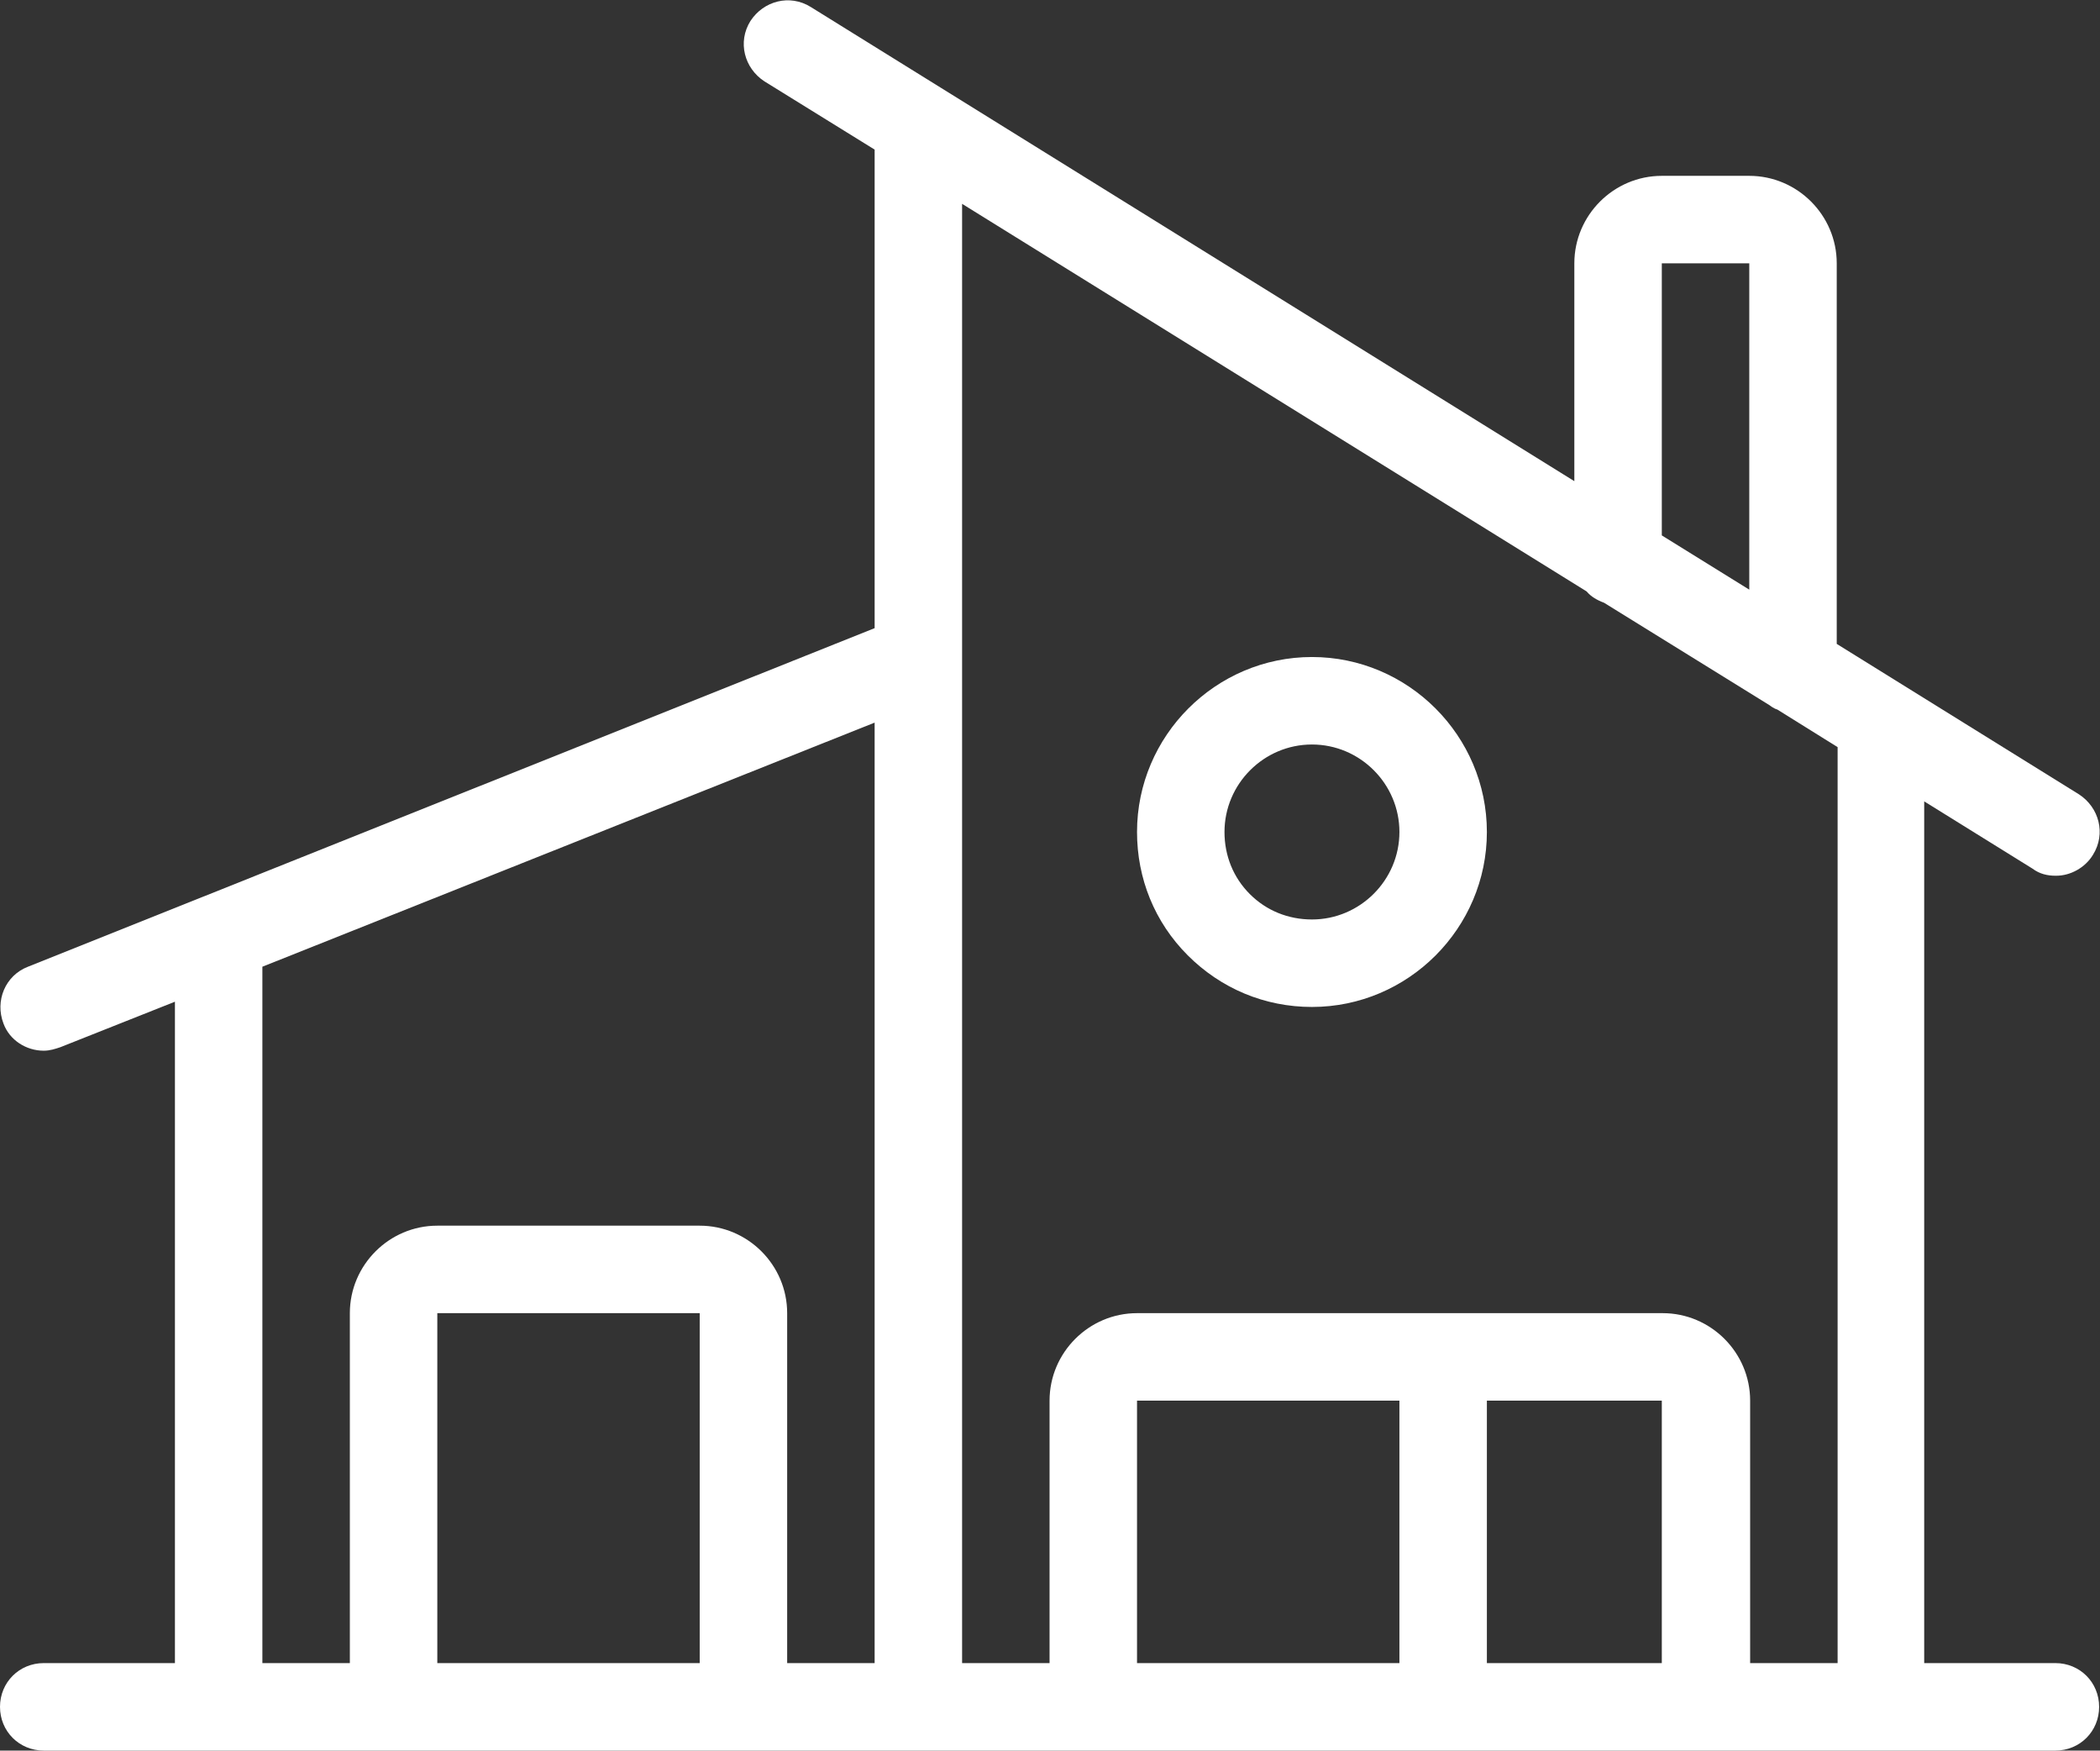 <?xml version="1.0" encoding="UTF-8"?><svg id="House-Modern--Streamline-Ultimate" xmlns="http://www.w3.org/2000/svg" viewBox="0 0 24.01 20.01"><rect x="0" y="0" width="24.01" height="20.01" fill="#333333" stroke="none"/><path d="M23.5,19.01h-1.5v-9.85l1.24.77c.08.06.17.08.26.08h.01c.16,0,.33-.09.42-.24.15-.24.07-.54-.16-.69l-2.77-1.72V3.01c0-.55-.45-1-1-1h-1c-.55,0-1,.45-1,1v2.49L9.27.08c-.24-.15-.54-.07-.69.16-.15.24-.07.54.16.69l1.26.78v5.47L.32,11.05c-.26.1-.38.39-.28.65.07.19.26.31.46.31.07,0,.13-.02.19-.04l1.31-.52v7.56H.5c-.28,0-.5.22-.5.5s.22.5.5.5h23c.28,0,.5-.22.5-.5s-.22-.5-.5-.5ZM19,3.01h1v3.73l-1-.62v-3.11ZM8,19.01h-3v-4h3v4ZM8,14.01h-3c-.55,0-1,.45-1,1v4h-1v-7.96l7-2.79v10.75h-1v-4c0-.55-.45-1-1-1ZM19,16.01v3h-2v-3h2ZM16,19.01h-3v-3h3v3ZM19,15.01h-6c-.55,0-1,.45-1,1v3h-1V7.55s0-.03,0-.05V2.33l7.14,4.43c.05.06.12.1.2.13l1.89,1.17s.05.04.09.05l.69.43v10.47h-1v-3c0-.55-.45-1-1-1Z" style="fill:#fff;"/><path d="M15,7.51c-1.1,0-2,.9-2,2,0,.53.2,1.03.58,1.41.38.38.88.59,1.42.59,1.1,0,2-.9,2-2s-.9-2-2-2ZM15,10.51c-.27,0-.52-.1-.71-.29s-.29-.44-.29-.71c0-.55.45-1,1-1s1,.45,1,1-.45,1-1,1Z" style="fill:#fff;"/></svg>
